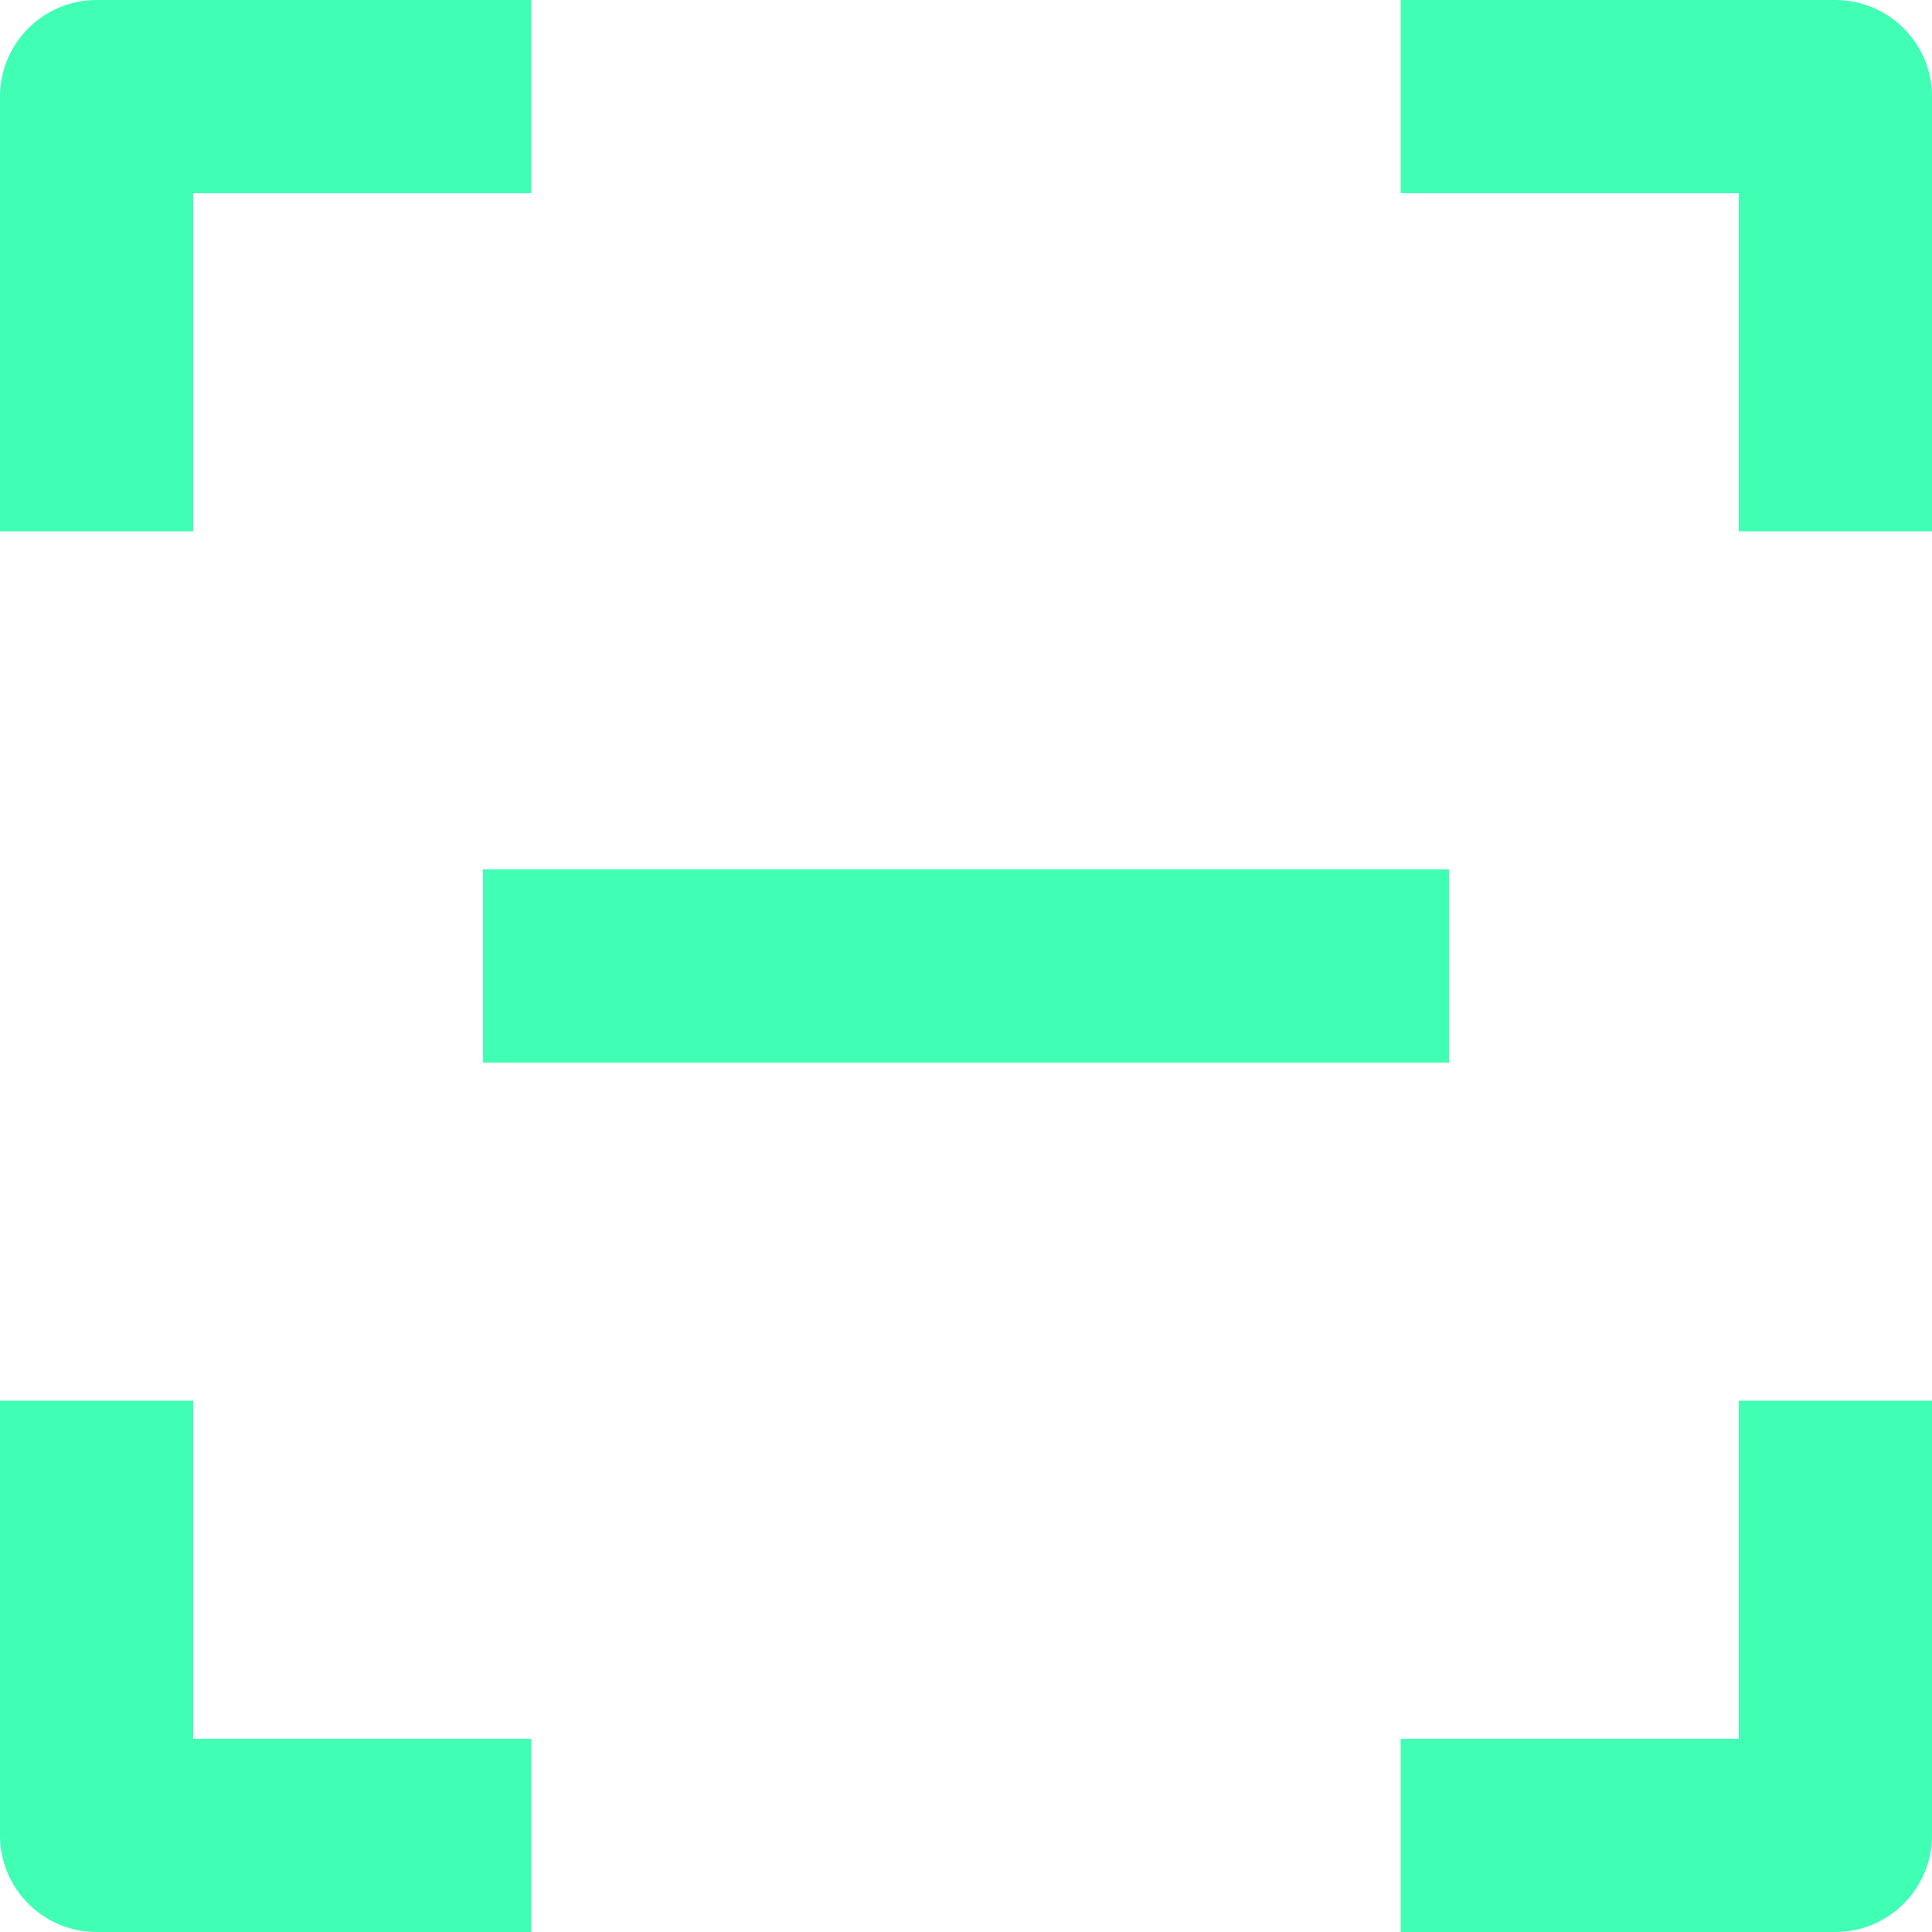 <?xml version="1.0" encoding="UTF-8" standalone="no"?><svg xmlns="http://www.w3.org/2000/svg" xmlns:xlink="http://www.w3.org/1999/xlink" fill="none" height="20" preserveAspectRatio="xMidYMid meet" style="fill: none" version="1" viewBox="2.0 2.0 20.0 20.0" width="20" zoomAndPan="magnify"><g id="change1_1"><path clip-rule="evenodd" d="M2 3C2 2.448 2.448 2 3 2H7.5V4H4V7.5H2V3ZM20 4H16.5V2H21C21.552 2 22 2.448 22 3V7.5H20V4ZM4 20V16.5H2V21C2 21.552 2.448 22 3 22H7.5V20H4ZM20 20V16.5H22V21C22 21.552 21.552 22 21 22H16.5V20H20Z" fill="#40ffb5" fill-rule="evenodd"/></g><g id="change1_2"><path clip-rule="evenodd" d="M17 13H7V11H17V13Z" fill="#40ffb5" fill-rule="evenodd"/></g></svg>